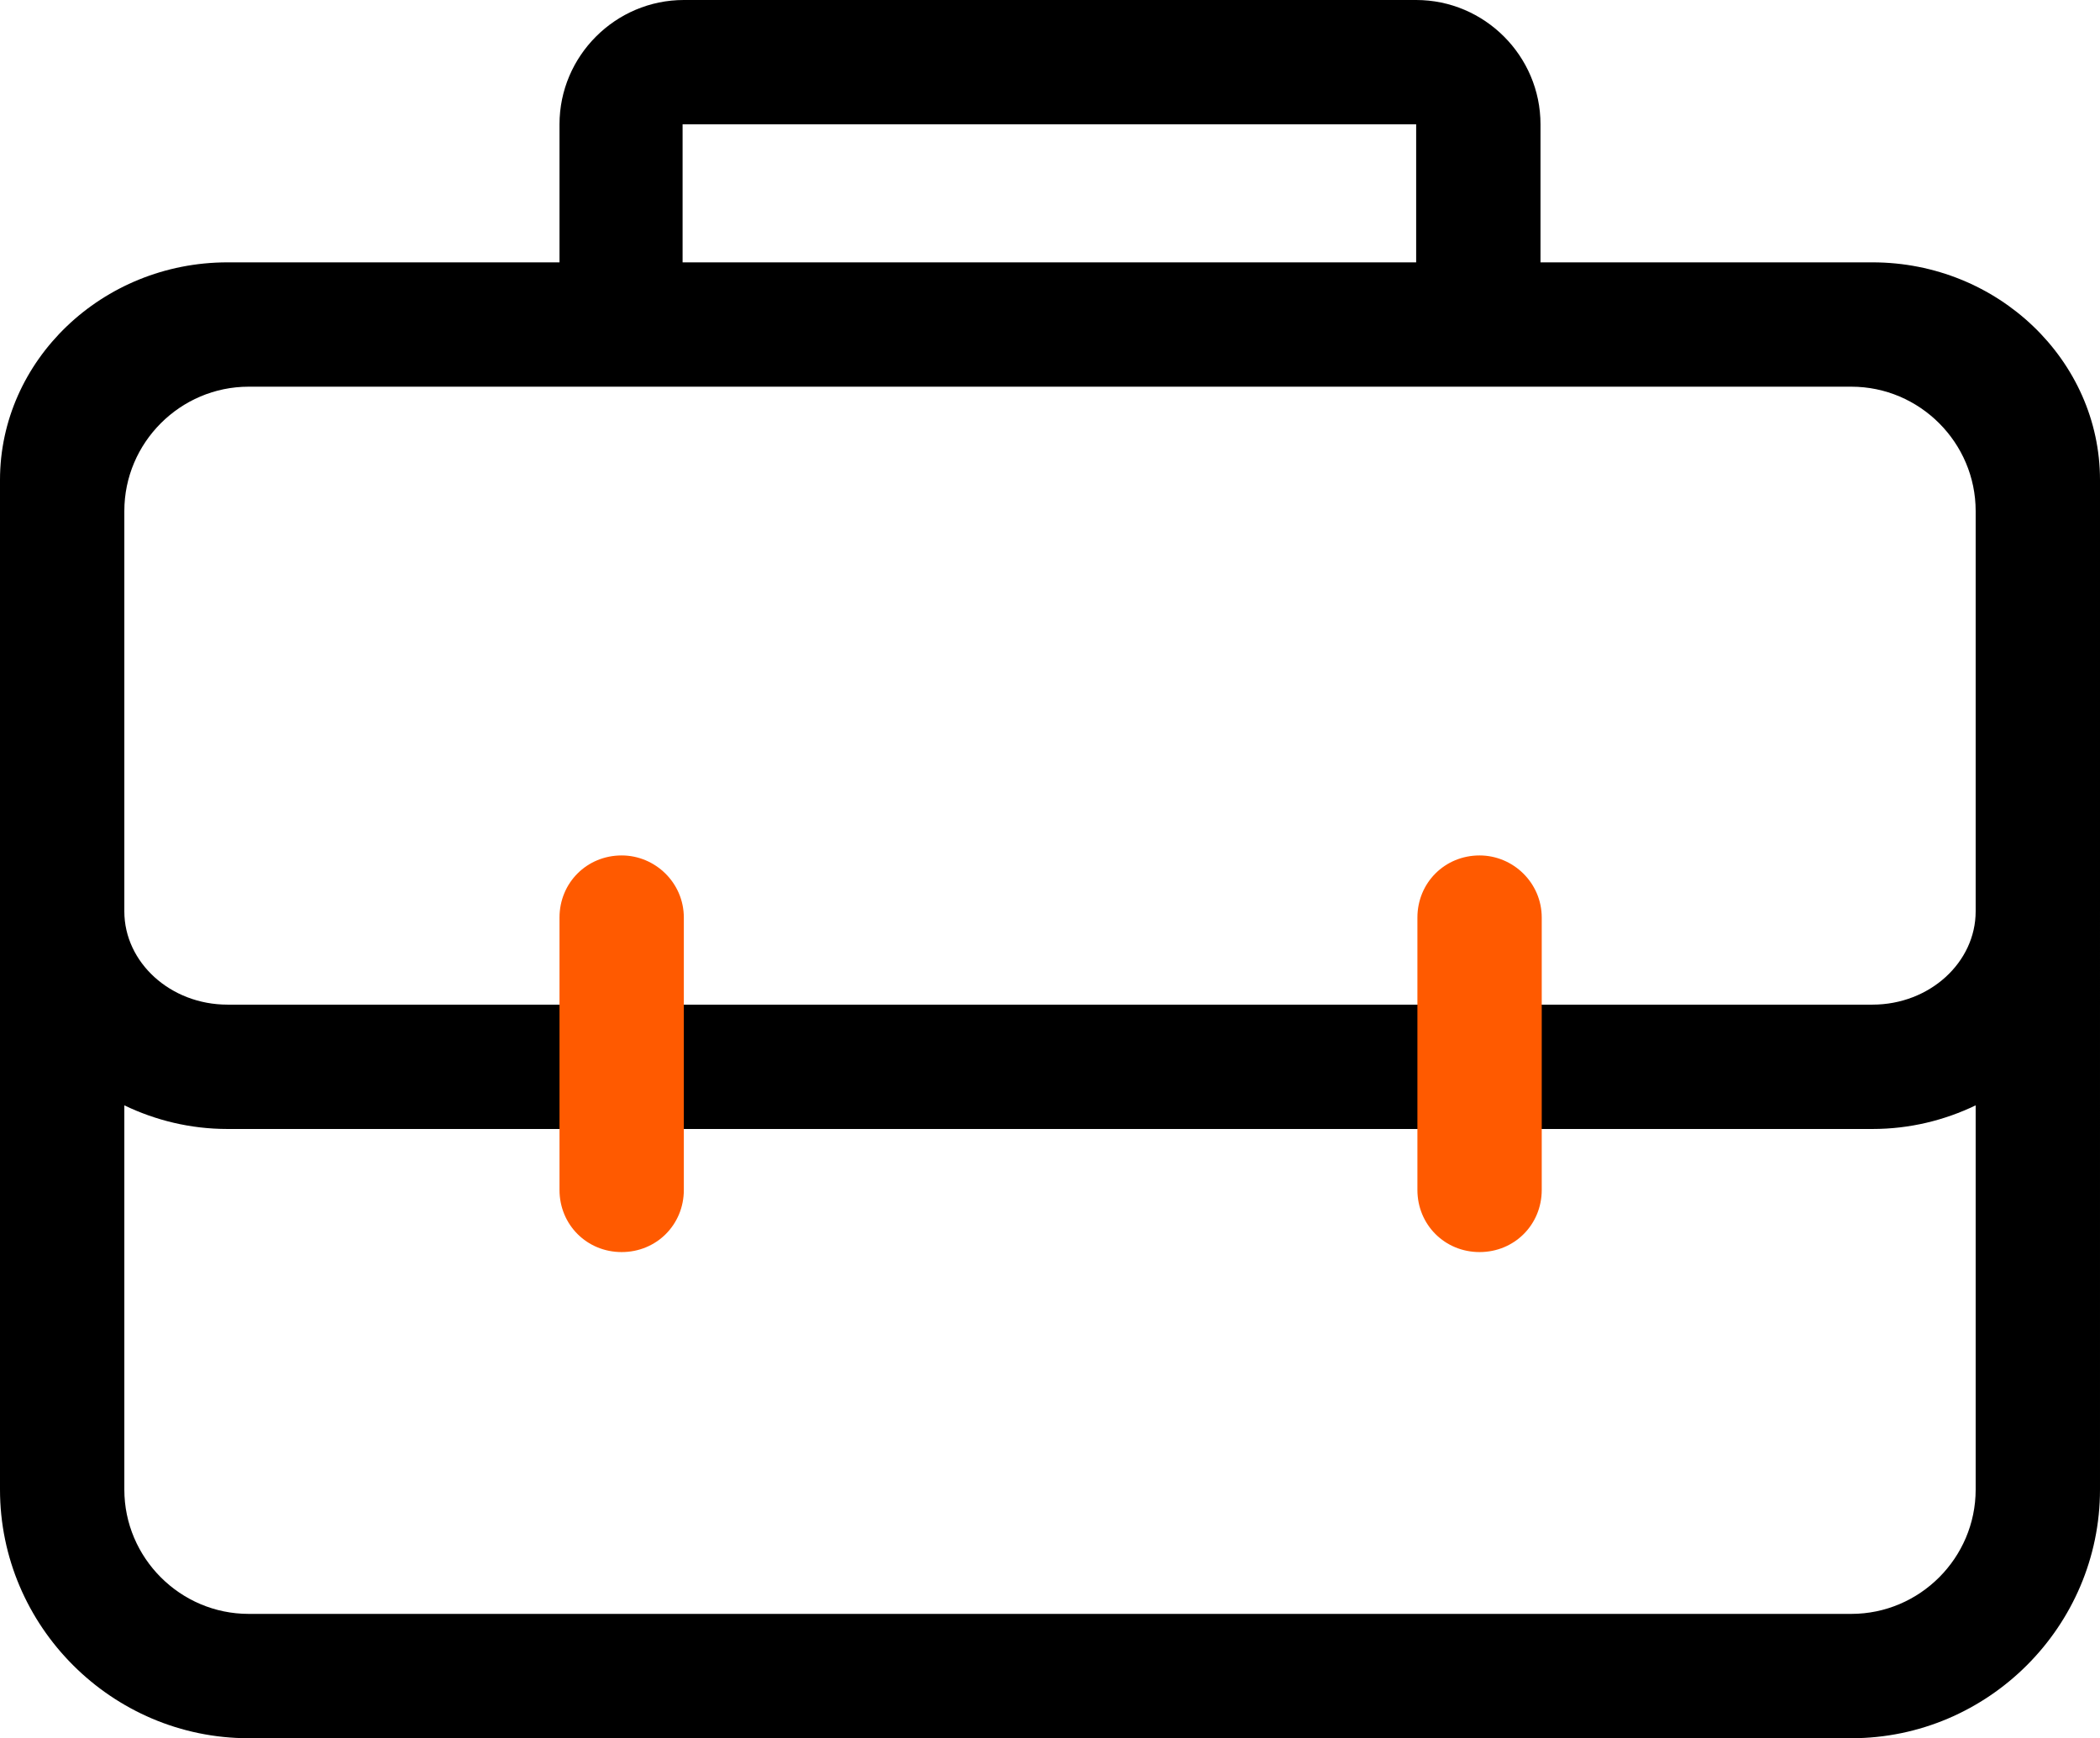 <?xml version="1.0" encoding="utf-8"?>
<!-- Generator: Adobe Illustrator 26.4.0, SVG Export Plug-In . SVG Version: 6.00 Build 0)  -->
<svg version="1.1" id="Ebene_1" xmlns="http://www.w3.org/2000/svg" xmlns:xlink="http://www.w3.org/1999/xlink" x="0px" y="0px"
	 viewBox="0 0 168.9 139.8" style="enable-background:new 0 0 168.9 139.8;" xml:space="preserve">
<style type="text/css">
	.st0{fill:#FF5A00;}
</style>
<g>
	<path d="M150.6,21.1h-1.7c0,0,0,0,0,0h-25V10c0-5.5-4.5-10-10-10H55c-5.5,0-10,4.5-10,10v11.1H20c0,0,0,0,0,0h-1.7
		C8.2,21.1,0,29,0,38.6v2.5v32.2v46.5c0,11,9,20,20,20h128.9c11,0,20-9,20-20V73.3V41.1v-2.5C168.9,29,160.7,21.1,150.6,21.1z
		 M20,31.1h128.9c5.5,0,10,4.5,10,10v32.2c0,4.1-3.7,7.5-8.3,7.5H18.3c-4.6,0-8.3-3.4-8.3-7.5V41.1C10,35.6,14.5,31.1,20,31.1z
		 M54.9,10L54.9,10h59v11.1h-59L54.9,10z M148.9,129.8H20c-5.5,0-10-4.5-10-10V88.9c2.5,1.2,5.3,1.9,8.3,1.9h132.3
		c3,0,5.8-0.7,8.3-1.9v30.9C158.9,125.3,154.4,129.8,148.9,129.8z"/>
</g>
<g>
	<path class="st0" d="M50,68.8c-2.8,0-5,2.2-5,5v21.9c0,2.8,2.2,5,5,5s5-2.2,5-5V73.8C55,71,52.7,68.8,50,68.8z"/>
	<path class="st0" d="M119,68.8c-2.8,0-5,2.2-5,5v21.9c0,2.8,2.2,5,5,5s5-2.2,5-5V73.8C124,71,121.7,68.8,119,68.8z"/>
</g>
</svg>
